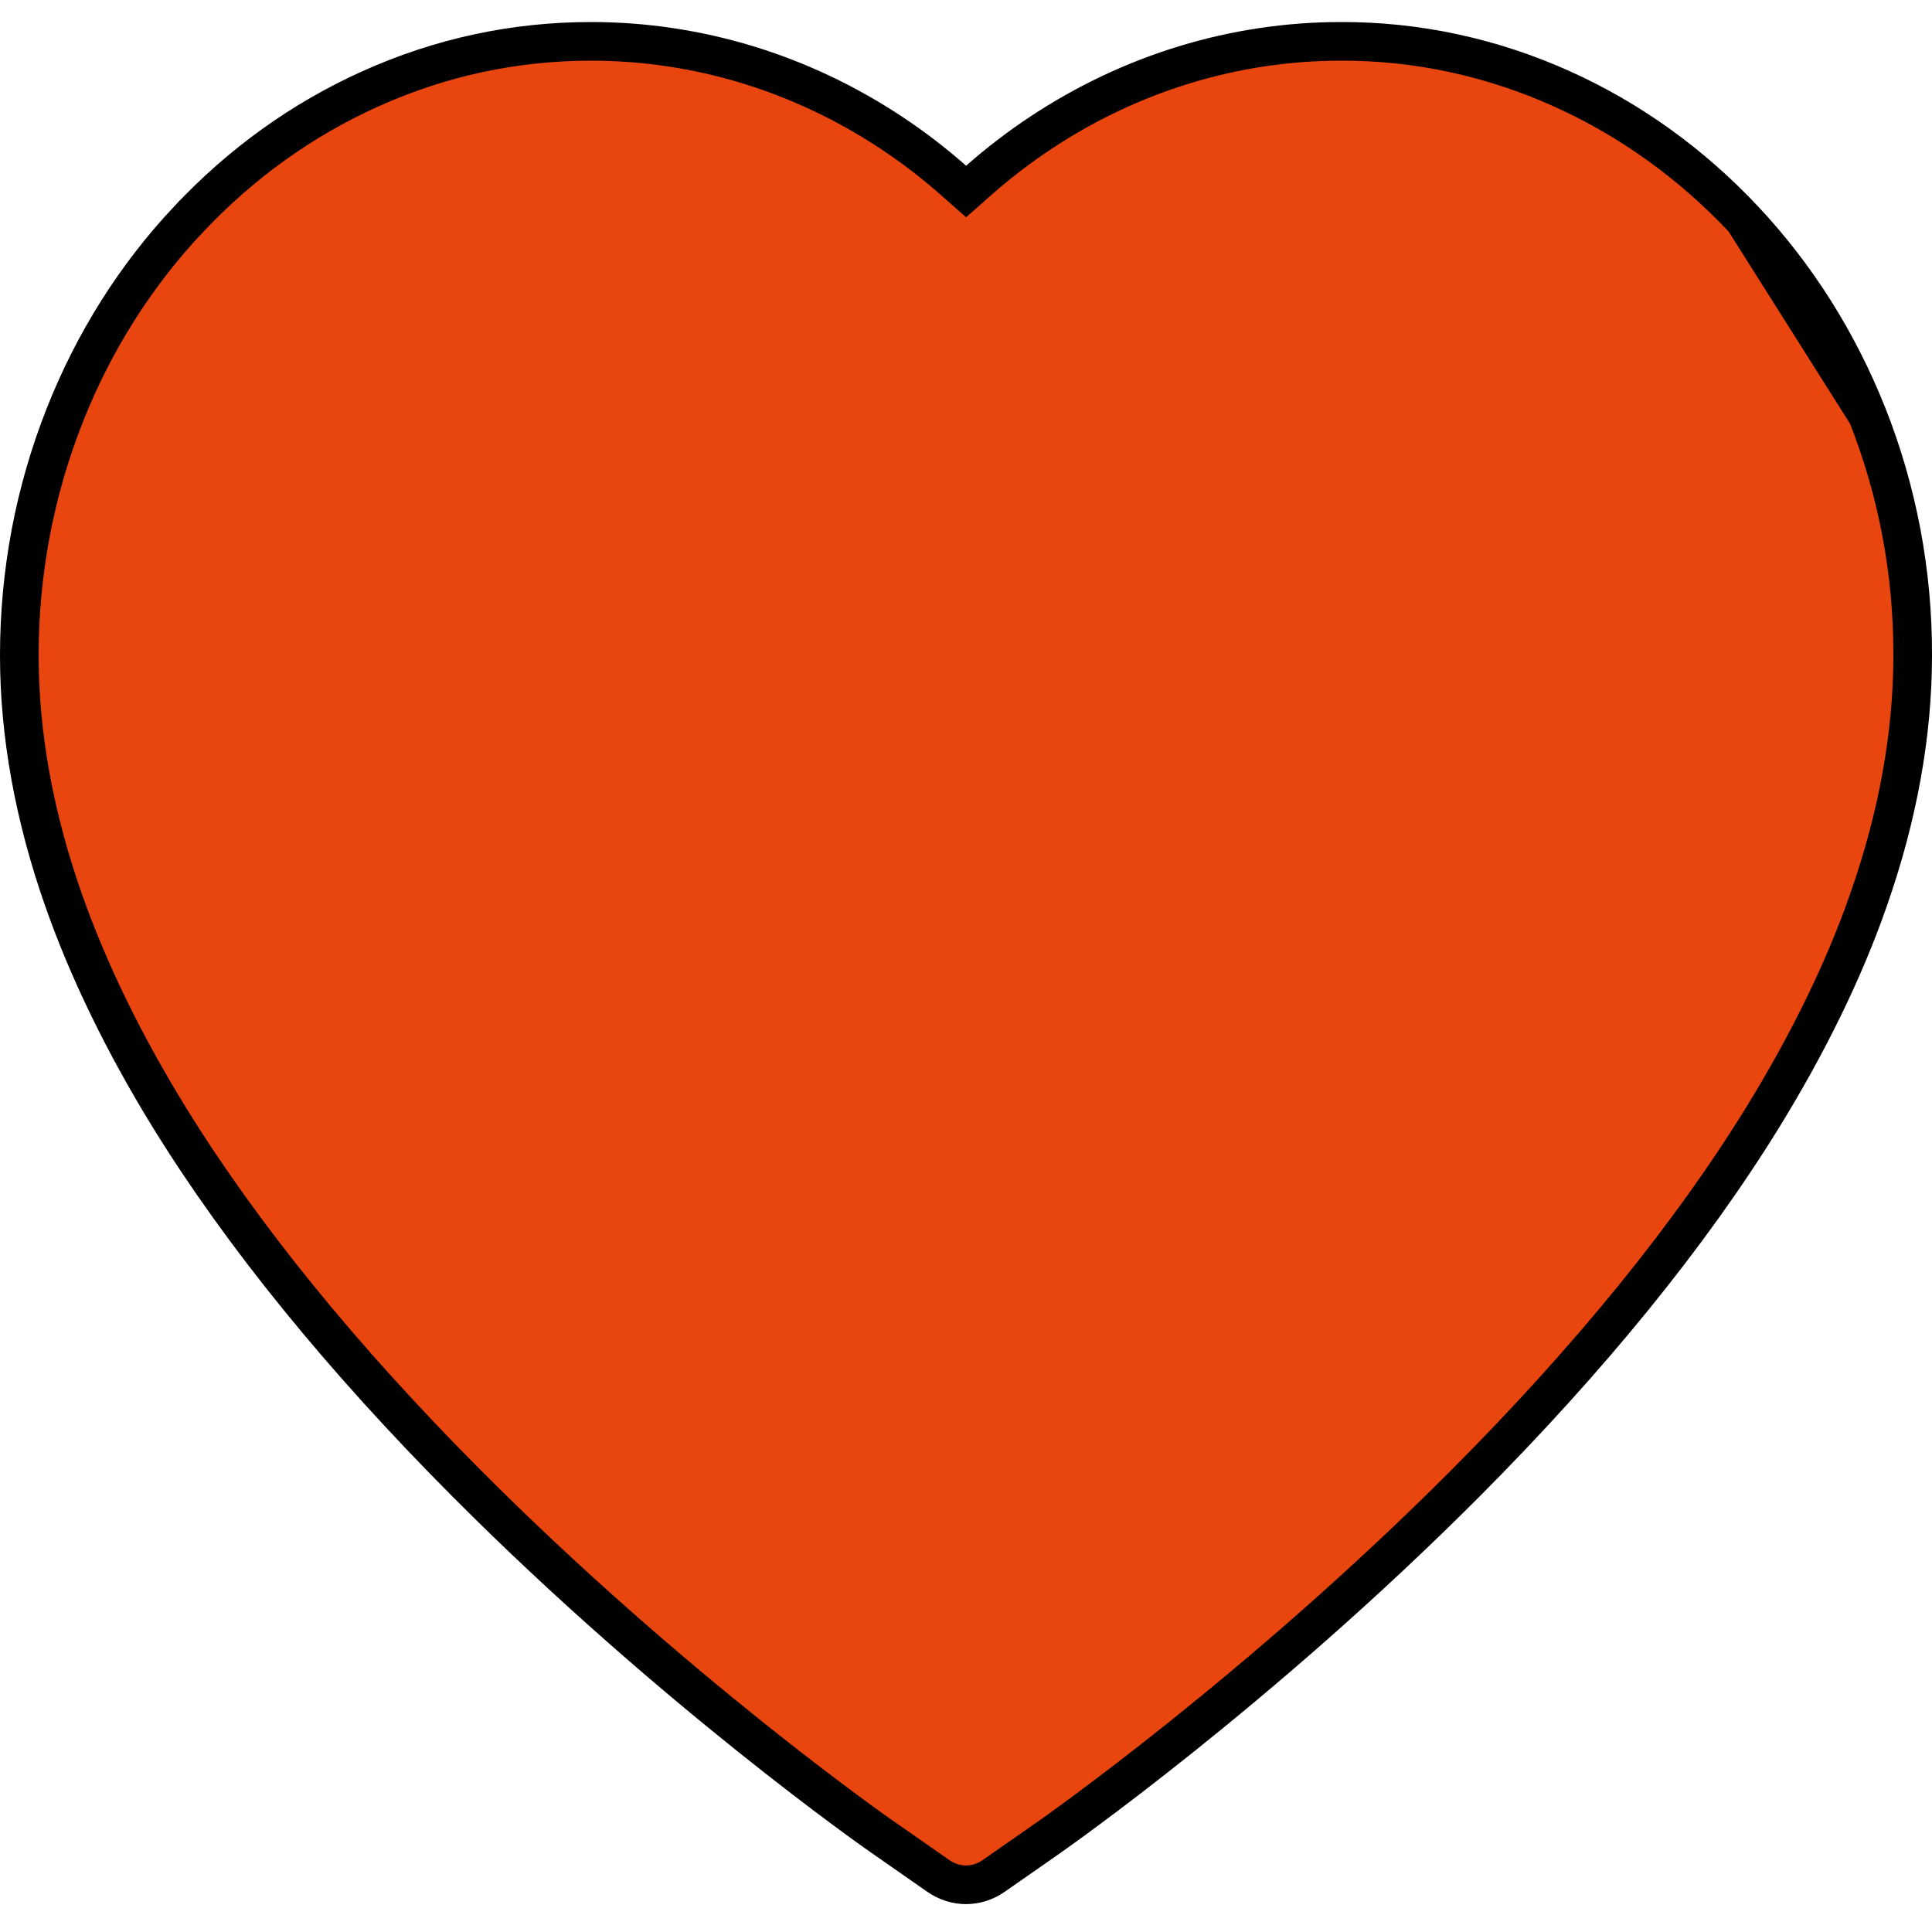<?xml version="1.0" encoding="UTF-8"?> <svg xmlns="http://www.w3.org/2000/svg" width="50" height="50" viewBox="0 0 50 50" fill="none"> <path d="M45.133 5.683L45.133 5.683C43.776 4.237 42.18 3.091 40.43 2.303L40.43 2.303C38.615 1.484 36.672 1.065 34.71 1.07L34.709 1.07C31.956 1.07 29.268 1.889 26.929 3.441L26.929 3.441C26.369 3.812 25.837 4.22 25.334 4.664L25.003 4.956L24.672 4.664C24.168 4.22 23.637 3.812 23.077 3.441L23.077 3.441C20.738 1.889 18.05 1.07 15.297 1.07C13.313 1.07 11.393 1.483 9.576 2.303L9.576 2.303C7.82 3.094 6.236 4.231 4.873 5.683L4.872 5.683C3.517 7.122 2.431 8.838 1.68 10.736C0.899 12.709 0.5 14.806 0.5 16.965C0.5 18.998 0.882 21.126 1.647 23.3C2.287 25.119 3.208 27.012 4.39 28.931C6.264 31.968 8.848 35.148 12.069 38.382L12.069 38.382C17.41 43.746 22.702 47.452 22.908 47.59L22.916 47.595L22.916 47.595L24.287 48.551C24.287 48.551 24.287 48.551 24.287 48.551C24.723 48.854 25.277 48.854 25.713 48.551C25.713 48.551 25.713 48.551 25.713 48.551L27.084 47.595L27.084 47.595C27.3 47.445 32.585 43.745 37.931 38.382C41.152 35.148 43.736 31.968 45.61 28.931C46.792 27.011 47.719 25.118 48.353 23.302L48.353 23.3C49.118 21.126 49.5 18.998 49.5 16.965V16.964C49.506 14.805 49.106 12.71 48.326 10.736L45.133 5.683ZM45.133 5.683C46.487 7.123 47.572 8.839 48.325 10.736L45.133 5.683Z" fill="#E9450E" stroke="black"></path> </svg> 